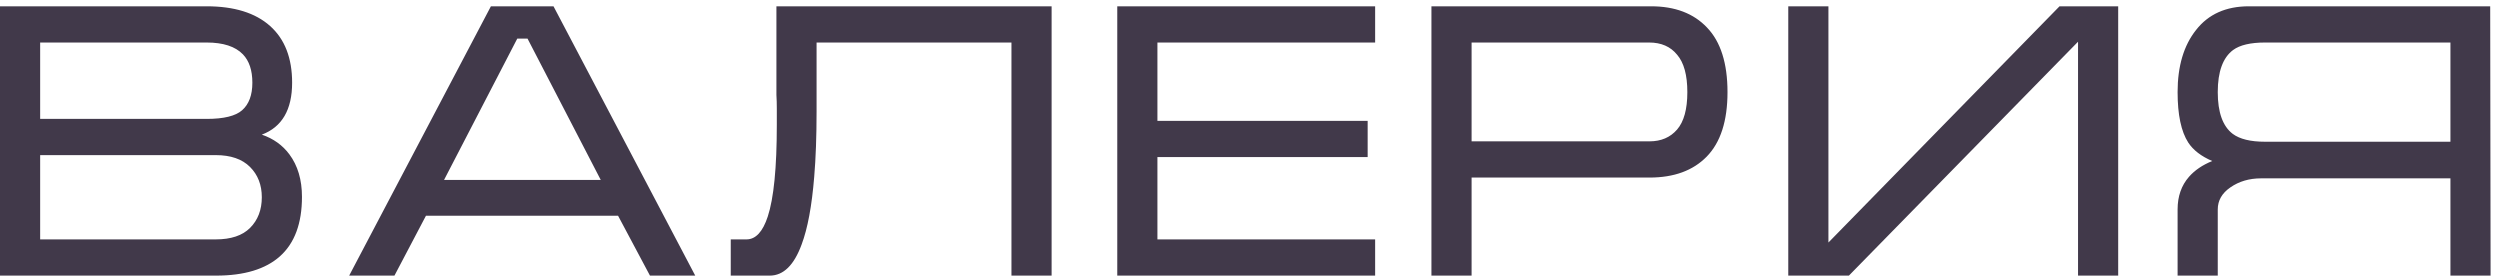 <?xml version="1.0" encoding="UTF-8"?> <svg xmlns="http://www.w3.org/2000/svg" width="127" height="14" viewBox="0 0 127 14" fill="none"> <path d="M15.34 10.001C15.34 11.347 14.967 12.354 14.22 13.021C13.487 13.674 12.407 14.001 10.98 14.001H3.05325e-05V0.32H10.5C11.9 0.32 12.973 0.654 13.72 1.32C14.467 1.987 14.84 2.947 14.84 4.2C14.84 5.574 14.327 6.454 13.3 6.84C13.887 7.04 14.353 7.374 14.7 7.84C15.127 8.414 15.34 9.134 15.34 10.001ZM12.82 4.2C12.82 3.574 12.66 3.094 12.34 2.76C11.953 2.36 11.34 2.16 10.5 2.16H2.04V6.04H10.5C11.367 6.04 11.967 5.894 12.3 5.6C12.647 5.294 12.82 4.827 12.82 4.2ZM2.04 7.88V12.161H10.96C11.733 12.161 12.313 11.967 12.7 11.581C13.1 11.181 13.3 10.661 13.3 10.021C13.3 9.394 13.1 8.88 12.7 8.48C12.3 8.08 11.72 7.88 10.96 7.88H2.04ZM28.118 0.32L35.318 14.001H33.018L31.398 10.96H21.638L20.038 14.001H17.738L24.938 0.32H28.118ZM30.518 9.14L26.798 1.96H26.278L22.558 9.14H30.518ZM37.122 12.161H37.922C38.389 12.161 38.749 11.774 39.002 11.001C39.309 10.067 39.462 8.514 39.462 6.34V6.02V5.74V5.52C39.462 5.28 39.456 5.047 39.442 4.82C39.442 4.58 39.442 4.354 39.442 4.14V0.32H53.422V14.001H51.382V2.16H41.482V4.74V5.66C41.482 6.927 41.442 8.034 41.362 8.98C41.242 10.46 41.029 11.607 40.722 12.421C40.336 13.474 39.796 14.001 39.102 14.001H37.122V12.161ZM56.757 0.32H69.857V2.16H58.797V6.14H69.477V7.98H58.797V12.161H69.857V14.001H56.757V0.32ZM72.717 14.001V0.32H83.877C85.09 0.32 86.037 0.68 86.717 1.4C87.41 2.12 87.757 3.214 87.757 4.68C87.757 6.147 87.403 7.24 86.697 7.96C86.003 8.667 85.037 9.02 83.797 9.02H74.757V14.001H72.717ZM74.757 7.18H83.797C84.383 7.18 84.85 6.98 85.197 6.58C85.543 6.18 85.717 5.547 85.717 4.68C85.717 3.814 85.543 3.18 85.197 2.78C84.863 2.367 84.39 2.16 83.777 2.16H74.757V7.18ZM107.604 0.32H104.624L92.884 12.32V0.32H90.844V14.001H93.924L105.564 2.12V14.001H107.604V0.32ZM126.502 0.32L126.522 14.001H124.482V9.06H114.862C114.262 9.06 113.742 9.214 113.302 9.52C112.875 9.814 112.662 10.187 112.662 10.64V14.001H110.622V10.64C110.622 9.974 110.815 9.42 111.202 8.98C111.495 8.647 111.888 8.38 112.382 8.18C111.822 7.94 111.415 7.627 111.162 7.24C110.802 6.68 110.622 5.827 110.622 4.68C110.622 3.36 110.935 2.307 111.562 1.52C112.188 0.72 113.082 0.32 114.242 0.32H126.502ZM124.482 7.2V2.16H115.062C114.328 2.16 113.788 2.287 113.442 2.54C112.922 2.927 112.662 3.64 112.662 4.68C112.662 5.707 112.915 6.414 113.422 6.8C113.782 7.067 114.328 7.2 115.062 7.2H124.482Z" fill="#41394A"></path> </svg> 